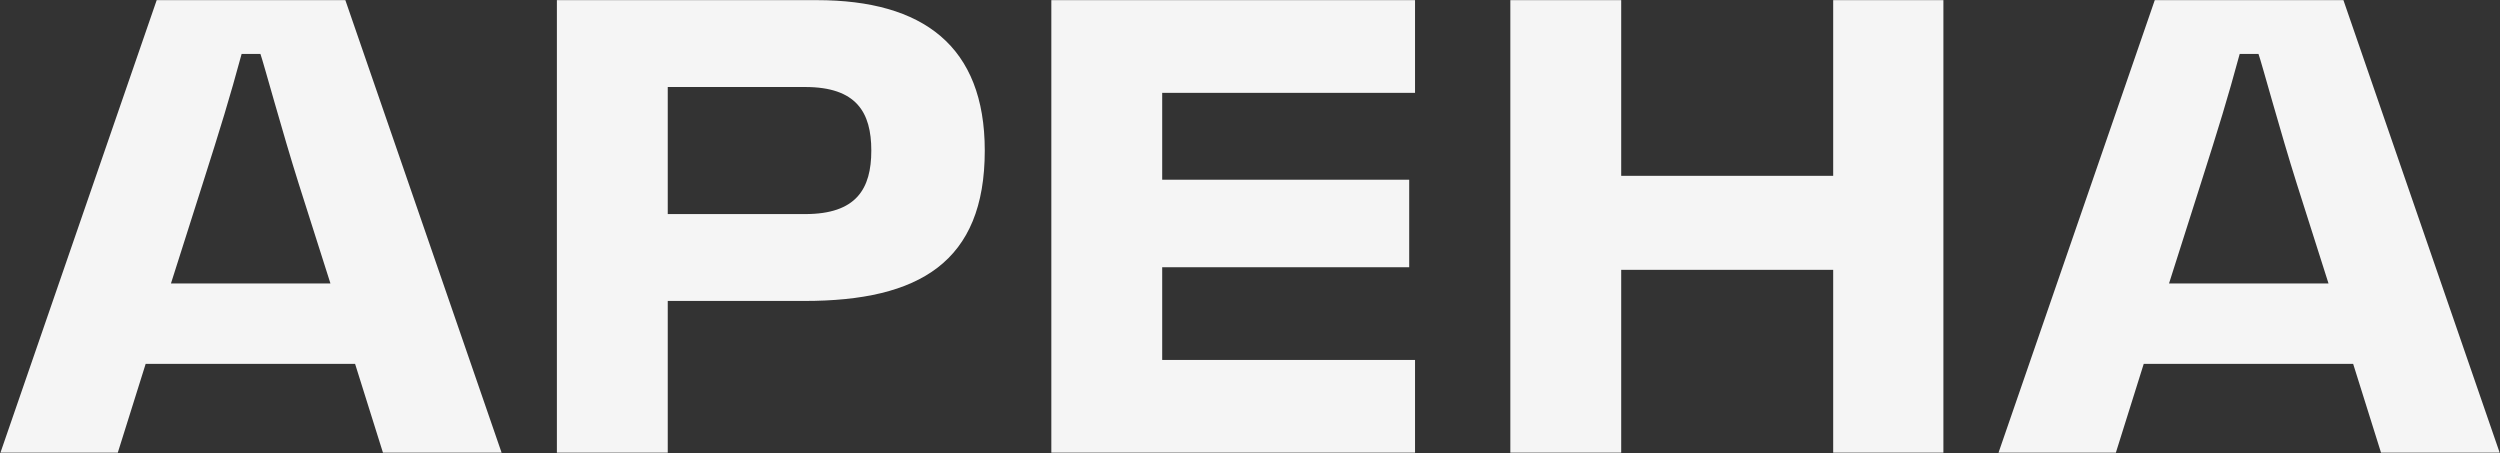 <svg width="3085" height="559" viewBox="0 0 3085 559" fill="none" xmlns="http://www.w3.org/2000/svg">
<rect x="0" y="0" width="3085" height="559" fill="#333333" stroke="none"/>
<path d="M0.56 558.572L193.36 0.172H426.16L618.96 558.572H472.56L438.16 448.972H179.76L145.36 558.572H0.56ZM210.96 349.772H407.76L368.56 226.572C348.56 163.372 325.36 77.772 321.36 66.572H298.16C282.96 122.572 272.56 156.172 250.16 226.572L210.96 349.772Z" fill="#F5F5F5"/>
<path d="M1008 0.172C1139.2 0.172 1215.2 56.972 1215.2 185.772C1215.2 323.372 1134.4 371.372 992.797 371.372H823.997V558.572H687.197V0.172H1008ZM993.597 264.172C1056.8 264.172 1075.2 232.972 1075.2 185.772C1075.2 138.572 1056.8 107.372 993.597 107.372H823.997V264.172H993.597Z" fill="#F5F5F5"/>
<path d="M1746.15 114.572H1434.15V221.772H1738.95V329.772H1434.15V444.172H1746.15V558.572H1297.35V0.172H1746.15V114.572Z" fill="#F5F5F5"/>
<path d="M2262.16 0.172H2398.16V558.572H2262.16V332.972H2000.56V558.572H1863.76V0.172H2000.56V216.972H2262.16V0.172Z" fill="#F5F5F5"/>
<path d="M2466.18 558.572L2658.98 0.172H2891.78L3084.58 558.572H2938.18L2903.78 448.972H2645.38L2610.98 558.572H2466.18ZM2676.58 349.772H2873.38L2834.18 226.572C2814.18 163.372 2790.98 77.772 2786.98 66.572H2763.78C2748.58 122.572 2738.18 156.172 2715.78 226.572L2676.58 349.772Z" fill="#F5F5F5"/>
</svg>

